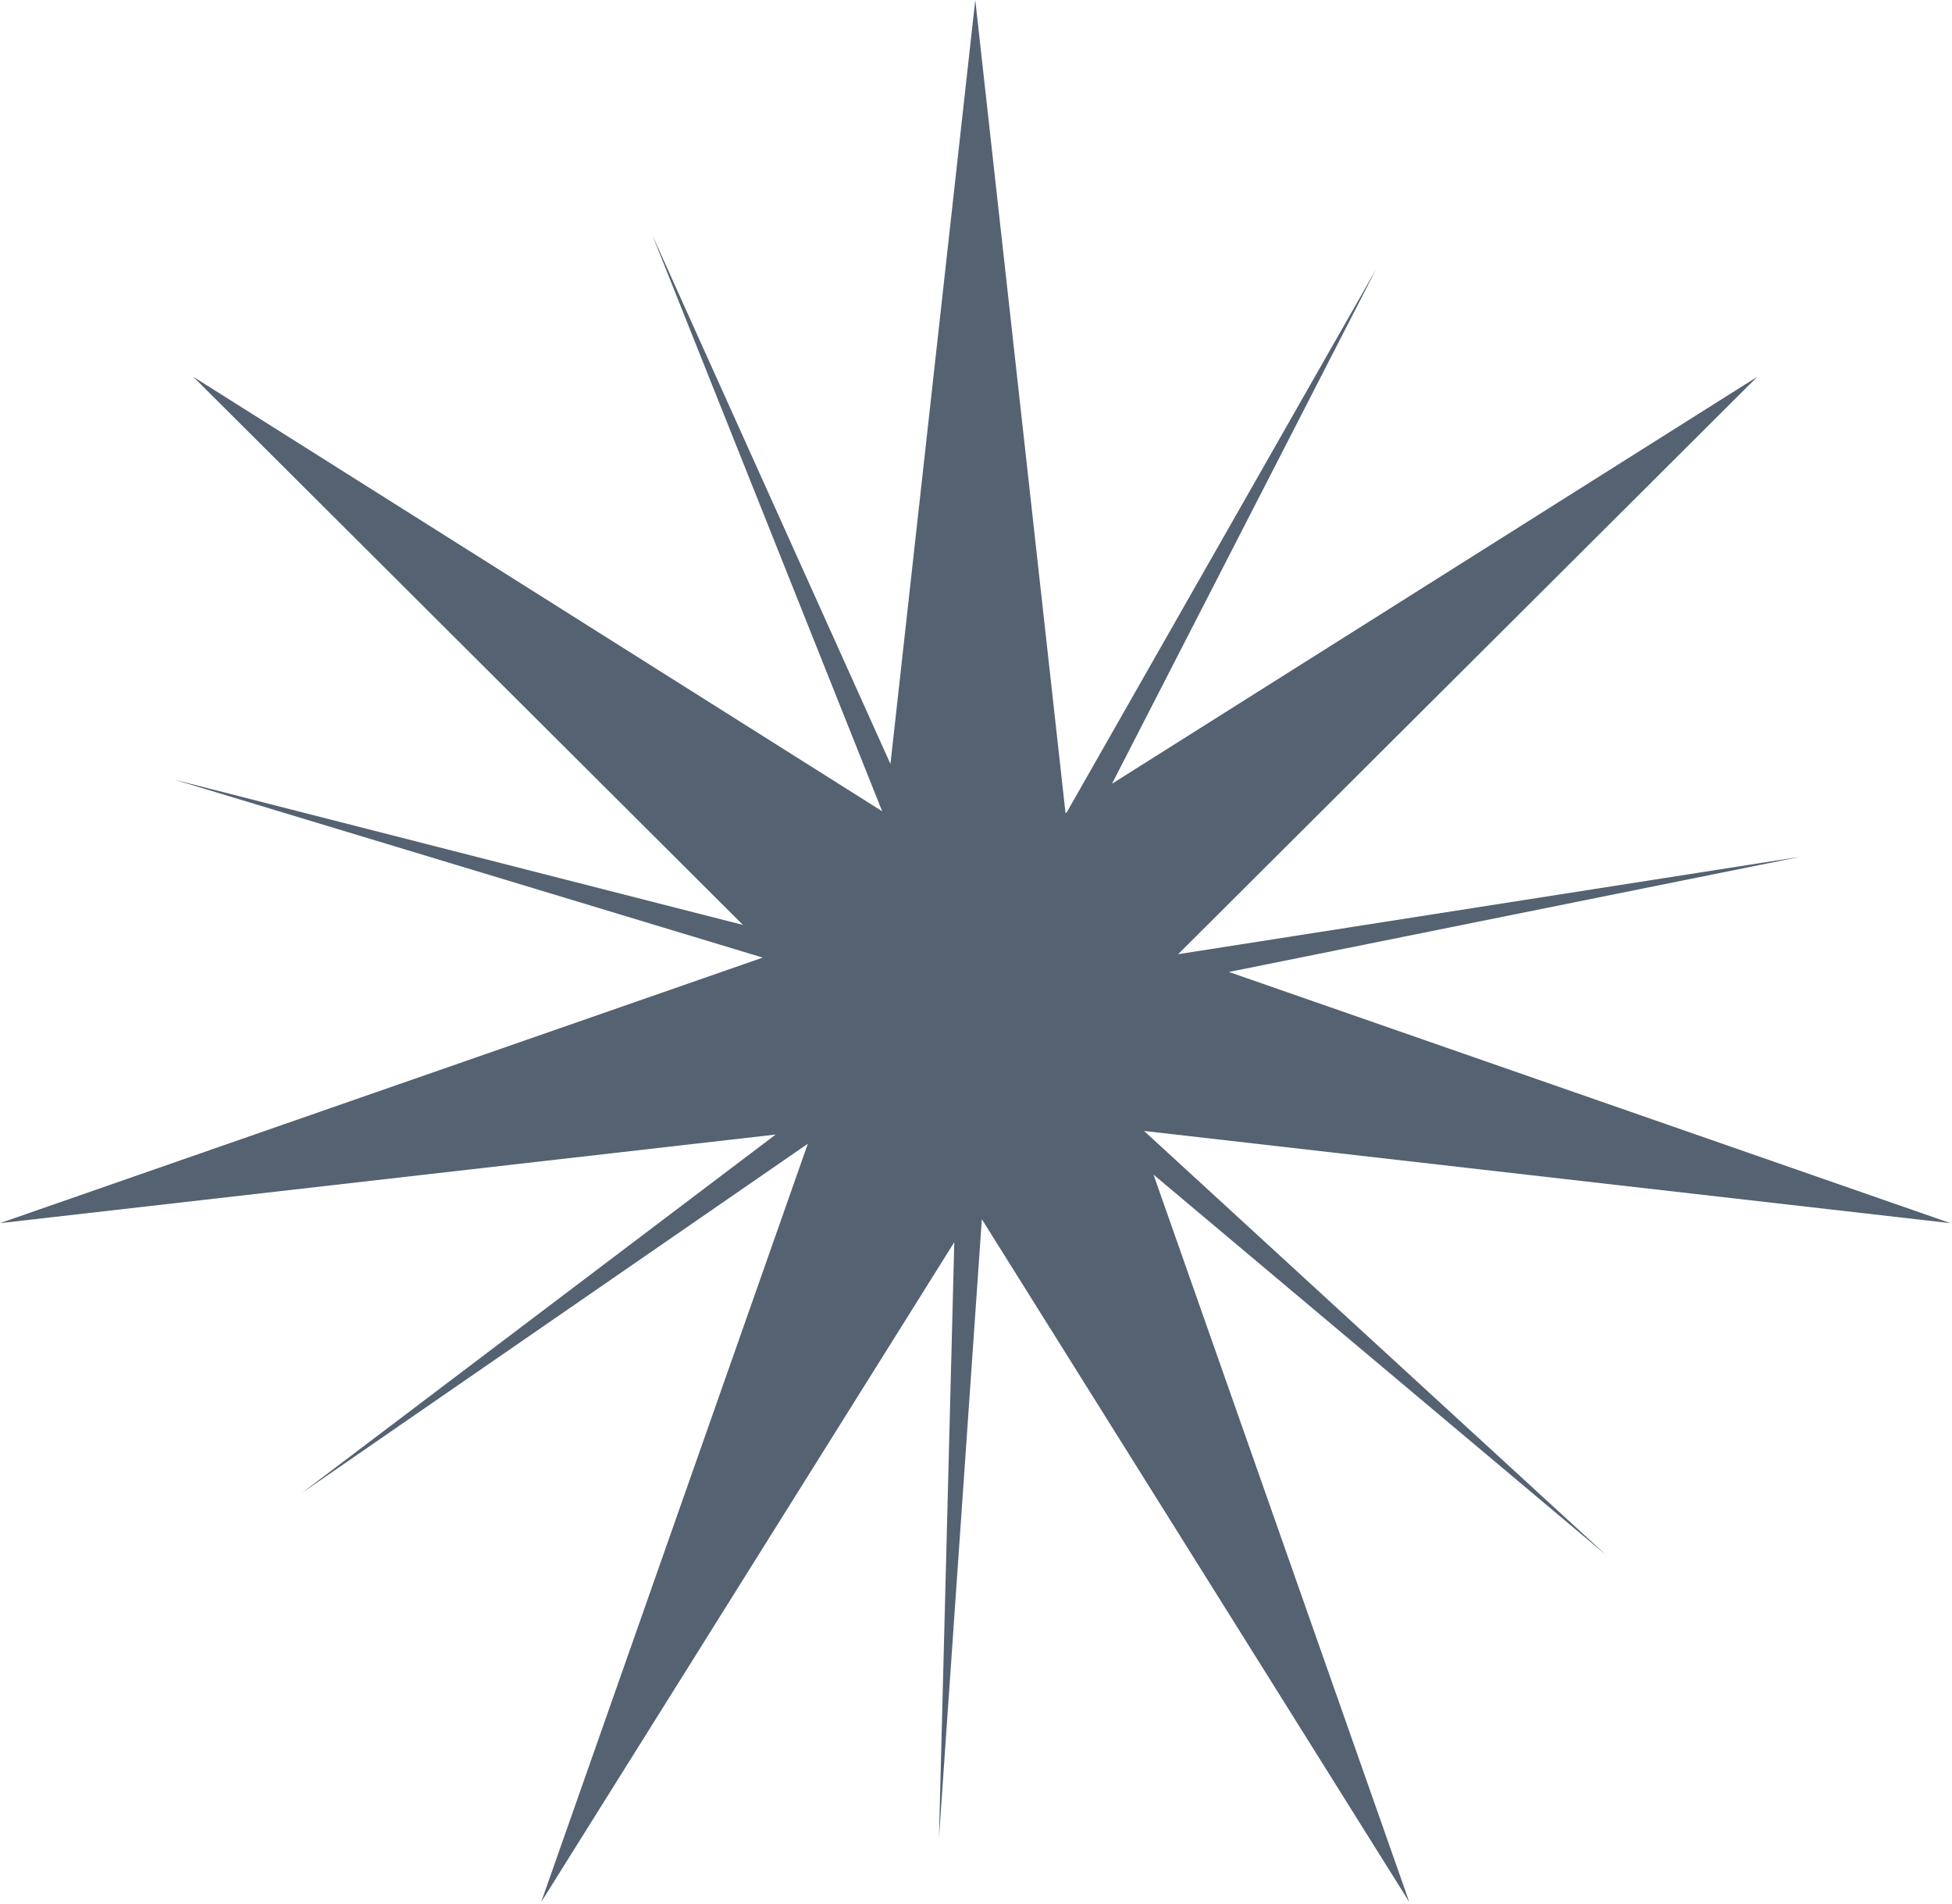 <svg xmlns="http://www.w3.org/2000/svg" fill="none" viewBox="0 0 321 313">
  <path fill="#546272" fill-rule="evenodd" d="M175.22 133.67 160.38 0l-13.95 125.6-39.16-86.95 37.8 94.73-113.3-71.44 90.41 90.13-93.53-23.89 96.78 29.26L0 201.1l127.56-14.57-77.93 58.94 83.22-57.43L89 312.71l67.93-108.48-2.52 97.97 7.05-101.75 70.29 112.26-42.06-119.59 74.4 62.52-75.96-69.7 132.62 15.16-118.66-41.3 93.99-18.94-102.34 16.02 95.25-94.94-106.13 66.92 43.42-84.57-50.85 89.25-.2.13Z" clip-rule="evenodd"/>
</svg>
